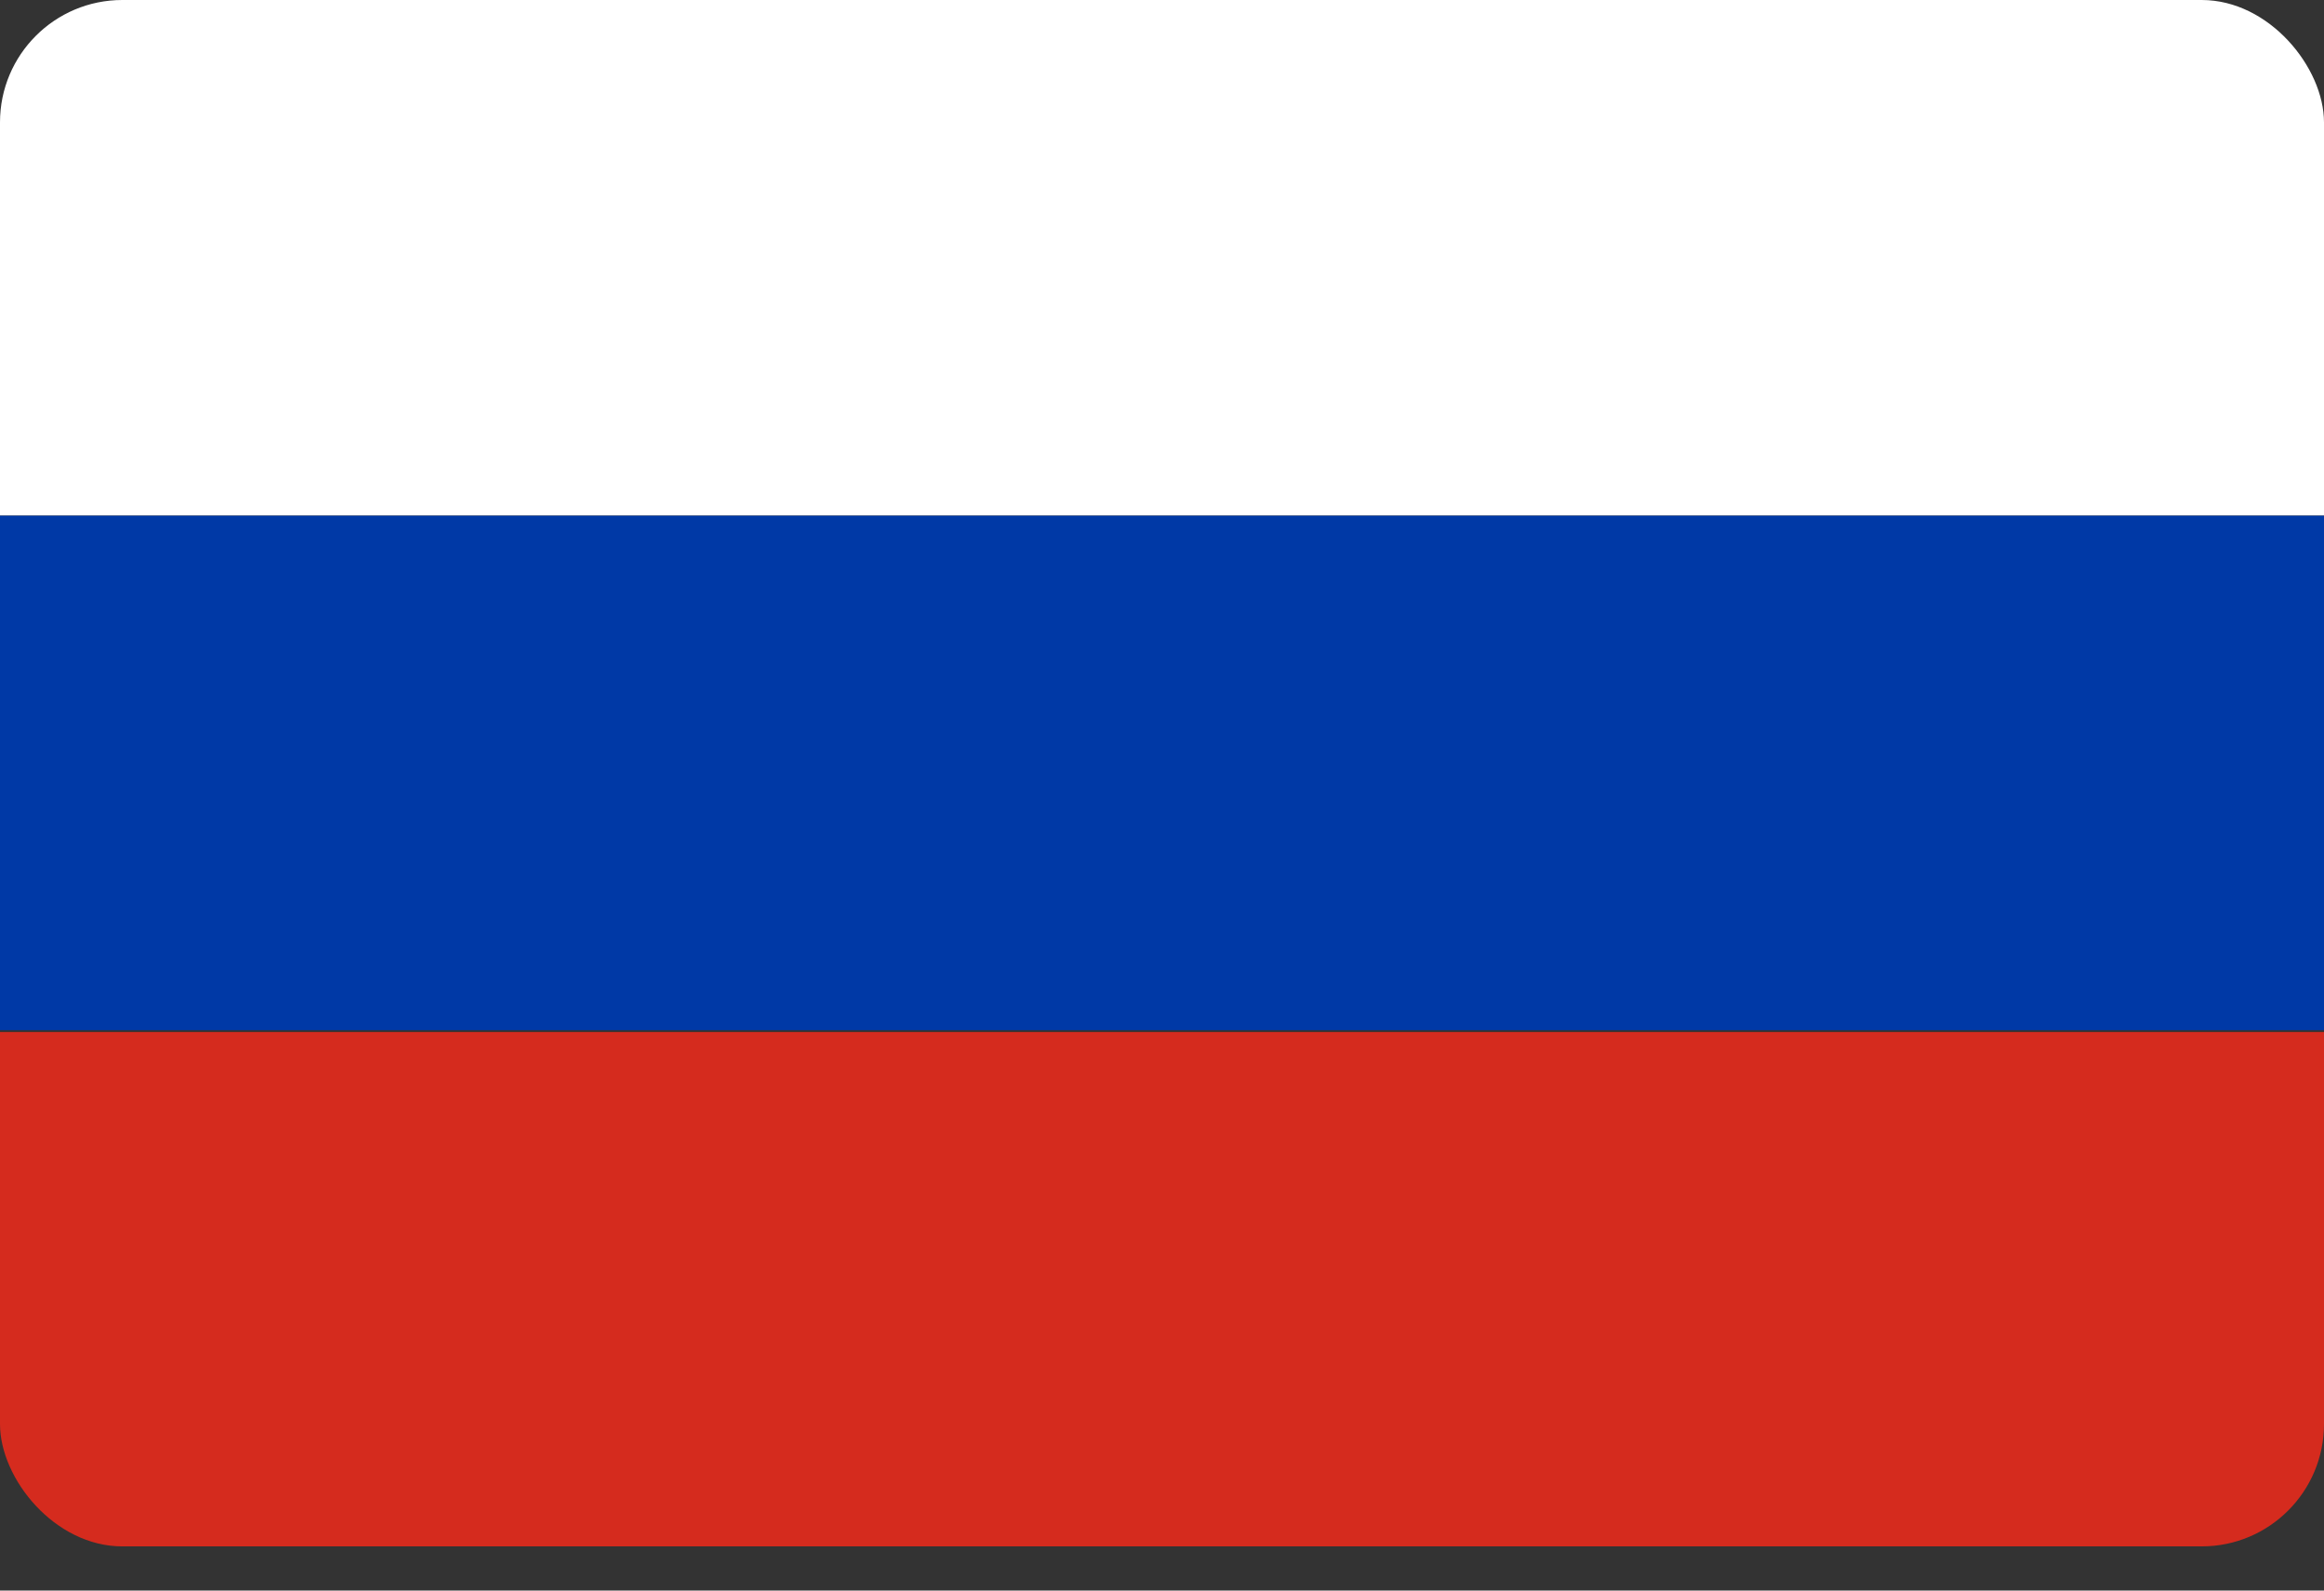 <svg width="19" height="13" viewBox="0 0 19 13" fill="none" xmlns="http://www.w3.org/2000/svg">
<rect x="0" y="0" width="19" height="13" fill="#333333" stroke="none"/>
<g clip-path="url(#clip0_131_747)">
<path d="M0 0H19V4.214H0V0Z" fill="white"/>
<path d="M0 8.435H19V12.639H0V8.435Z" fill="#D52B1E"/>
<path d="M0 4.215H19V8.42H0V4.215Z" fill="#0039A6"/>
</g>
<defs>
<clipPath id="clip0_131_747">
<rect width="19" height="12.639" rx="1" fill="white"/>
</clipPath>
</defs>
</svg>
